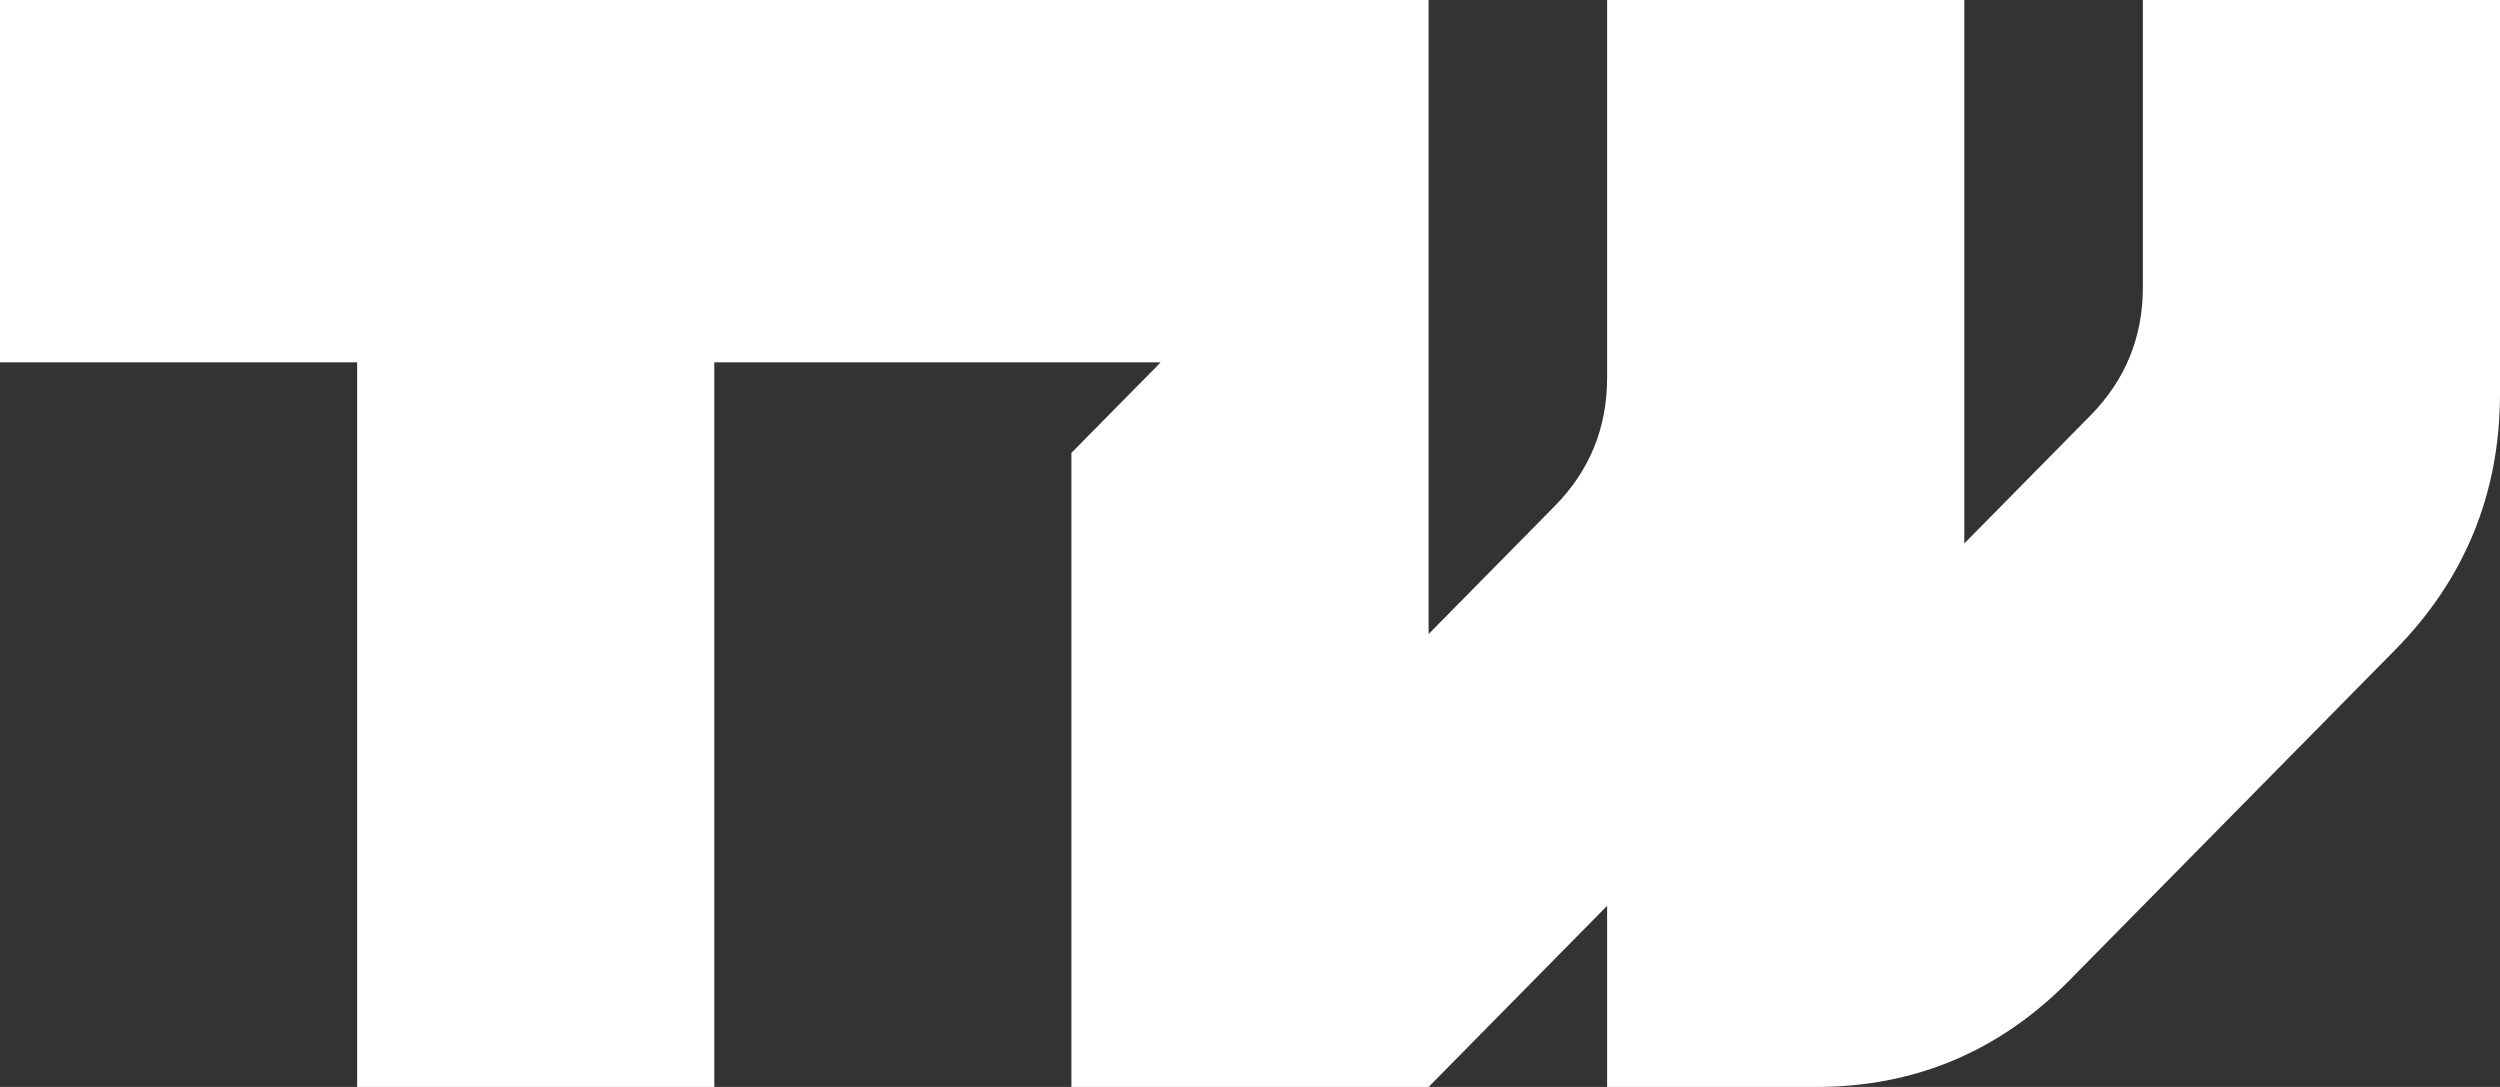 <svg xmlns="http://www.w3.org/2000/svg" width="46" height="20" viewBox="0 0 46 20" fill="none"><rect x="0" y="0" width="46" height="20" fill="#333333" stroke="none"/><path fill-rule="evenodd" clip-rule="evenodd" d="M19.714 20H26.286L29.571 16.667V20H33.421C35.231 20 36.788 19.346 38.068 18.047L44.075 11.953C45.355 10.654 46 9.075 46 7.239V0H39.429V5.286C39.429 6.204 39.106 6.994 38.466 7.643L36.143 10V0H29.571V6.953C29.571 7.871 29.249 8.661 28.609 9.31L26.286 11.667V0H0V6.667H6.571V20H13.143V6.667H21.357L19.714 8.333V20Z" fill="white"></path></svg>